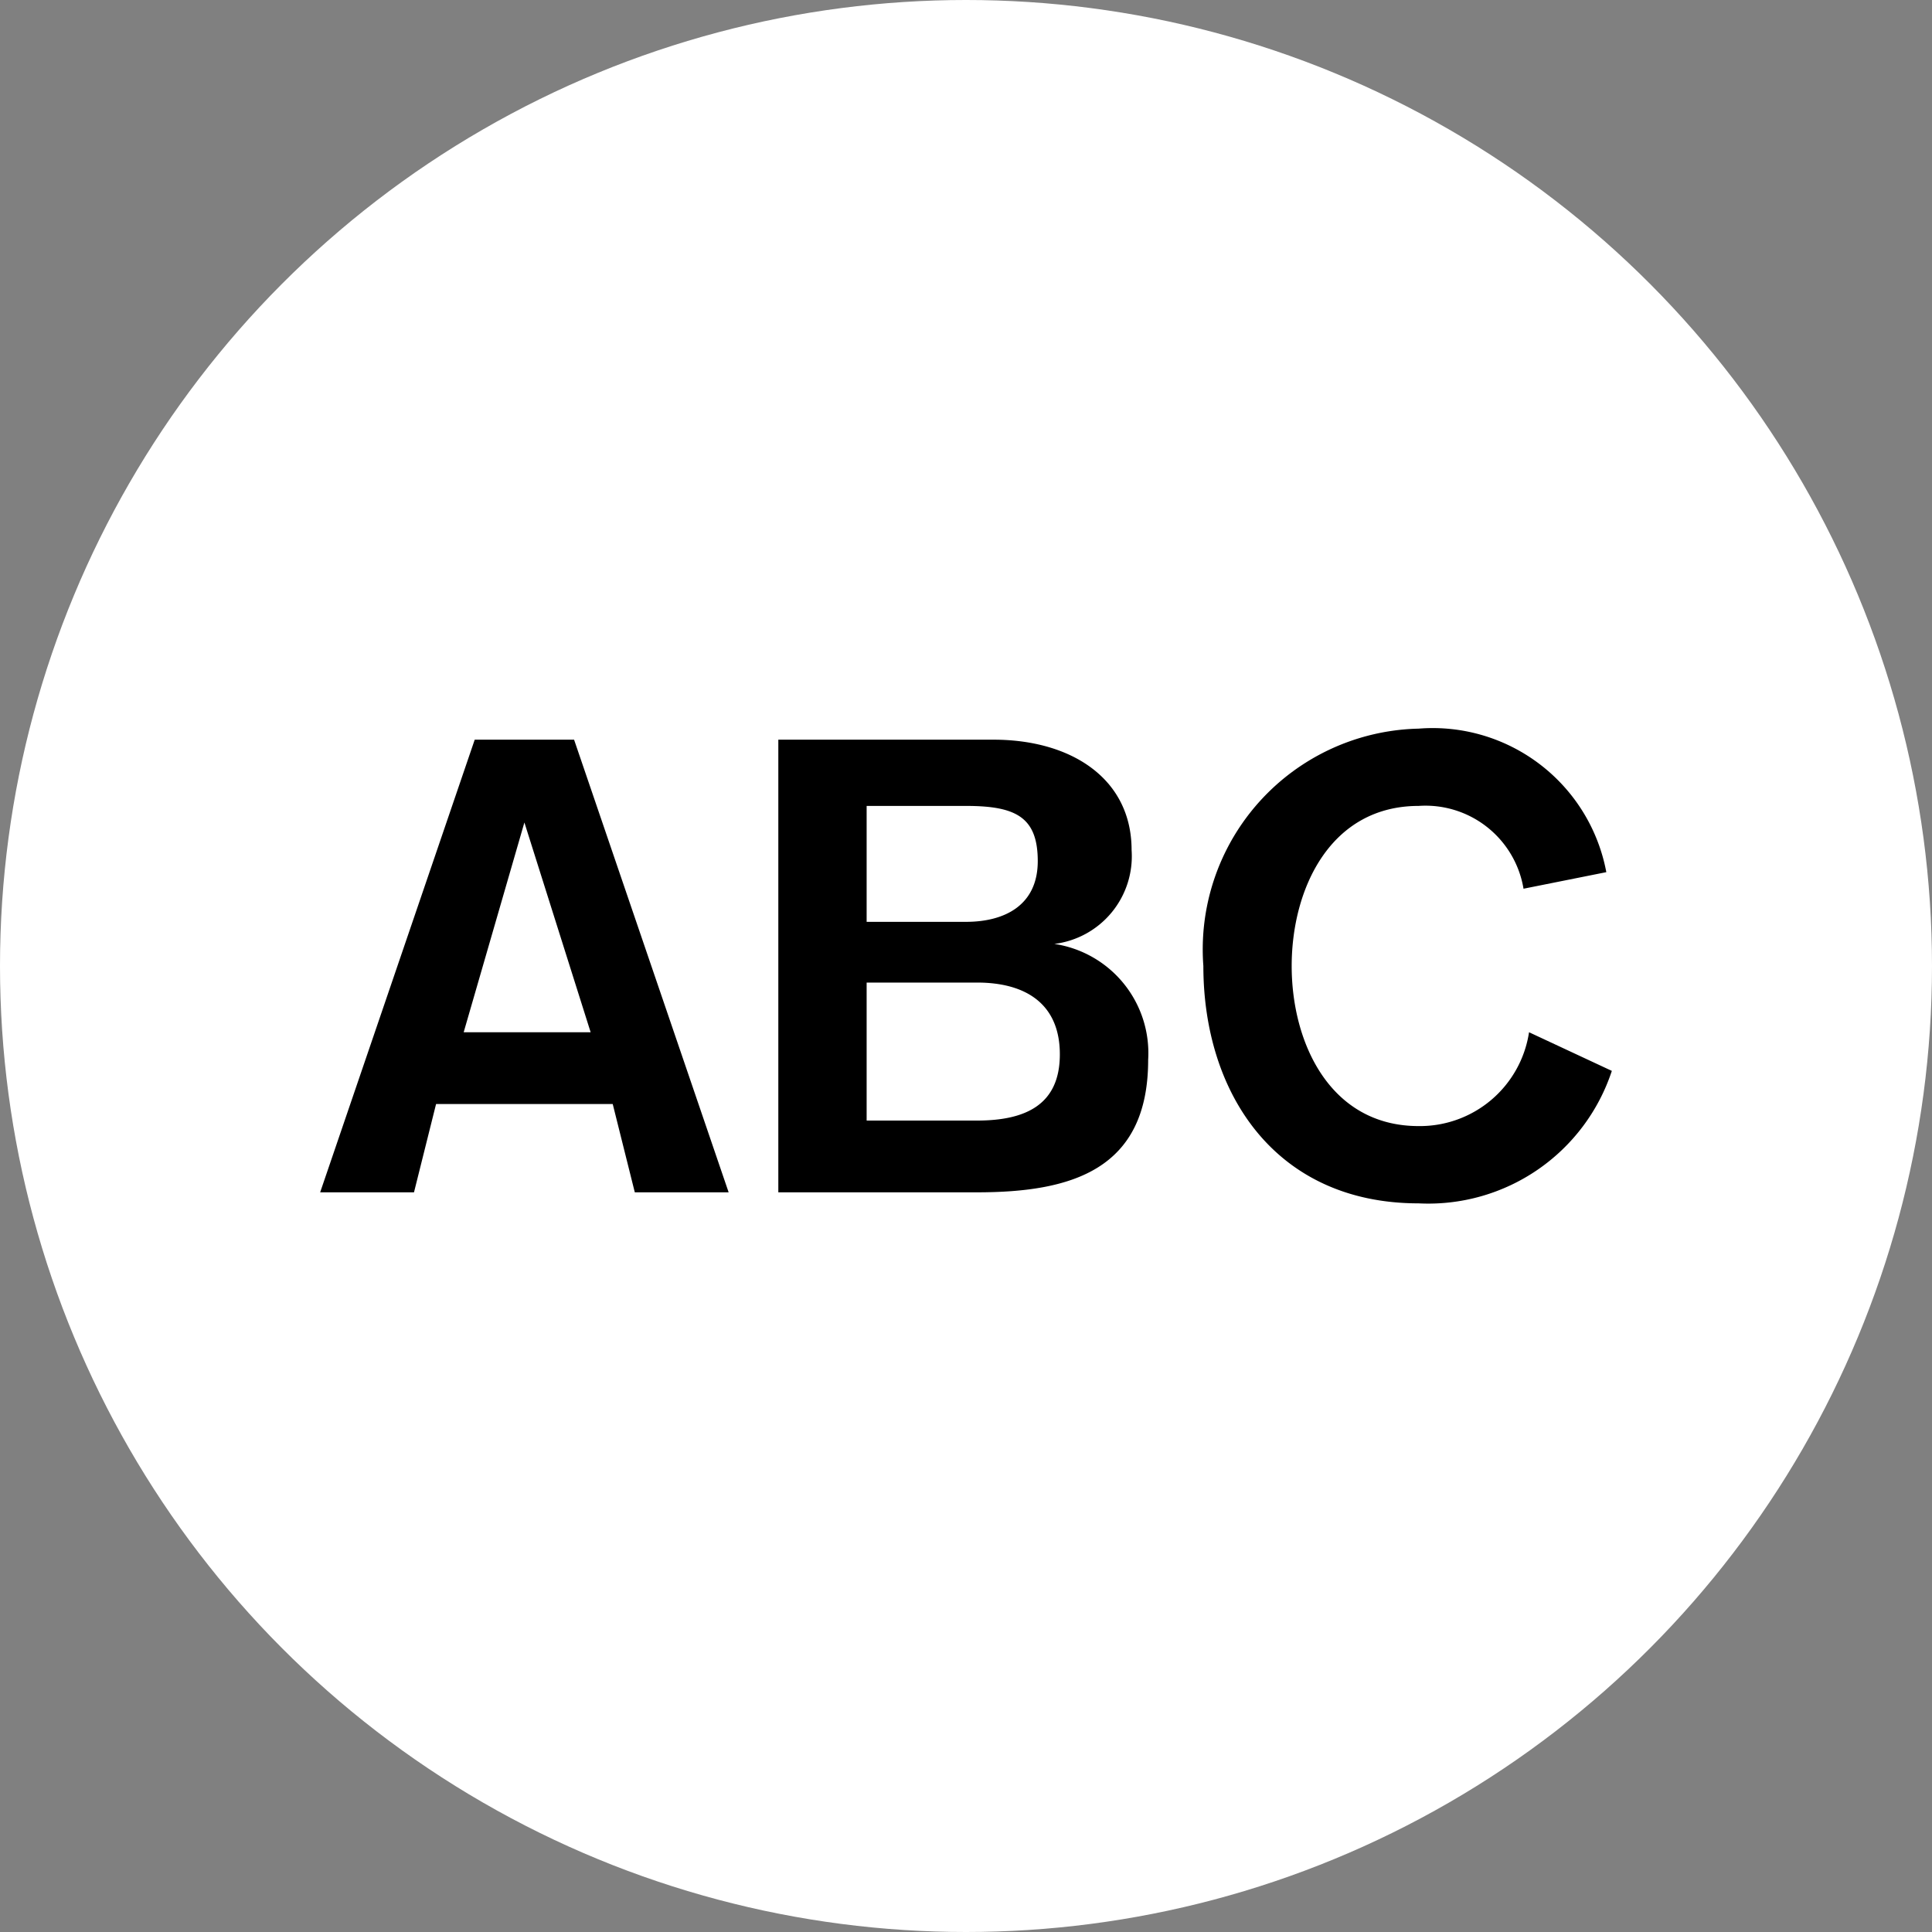 <svg id="Ebene_1" data-name="Ebene 1" xmlns="http://www.w3.org/2000/svg" viewBox="0 0 35 35"><rect x="0" y="0" width="35" height="35" fill="#808080" stroke="none"/><defs><style>.cls-1{fill:#fff;}.cls-2{isolation:isolate;}</style></defs><circle class="cls-1" cx="17.5" cy="17.5" r="17.5"/><g id="ABC" class="cls-2"><g class="cls-2"><path d="M8.6,13.4h1.8l2.8,8.2H11.5L11.1,20H7.9l-.4,1.6H5.8Zm.9,1.5h0L8.4,18.7h2.3Z"/><path d="M14.1,13.4H18c1.4,0,2.5.7,2.5,2a1.6,1.6,0,0,1-1.4,1.7h0a2,2,0,0,1,1.7,2.1c0,2-1.4,2.4-3.1,2.4H14.1Zm1.6,3.3h1.8c.7,0,1.3-.3,1.3-1.1s-.4-1-1.3-1H15.7Zm0,3.6h2c.9,0,1.5-.3,1.5-1.2s-.6-1.3-1.5-1.3h-2Z"/><path d="M27.6,16.1a1.8,1.8,0,0,0-1.9-1.5c-1.6,0-2.3,1.5-2.3,2.9s.7,2.9,2.3,2.9a2,2,0,0,0,2-1.7l1.5.7a3.5,3.5,0,0,1-3.5,2.4c-2.6,0-3.9-2-3.9-4.3a4,4,0,0,1,3.9-4.3,3.2,3.2,0,0,1,3.4,2.6Z"/></g></g></svg>